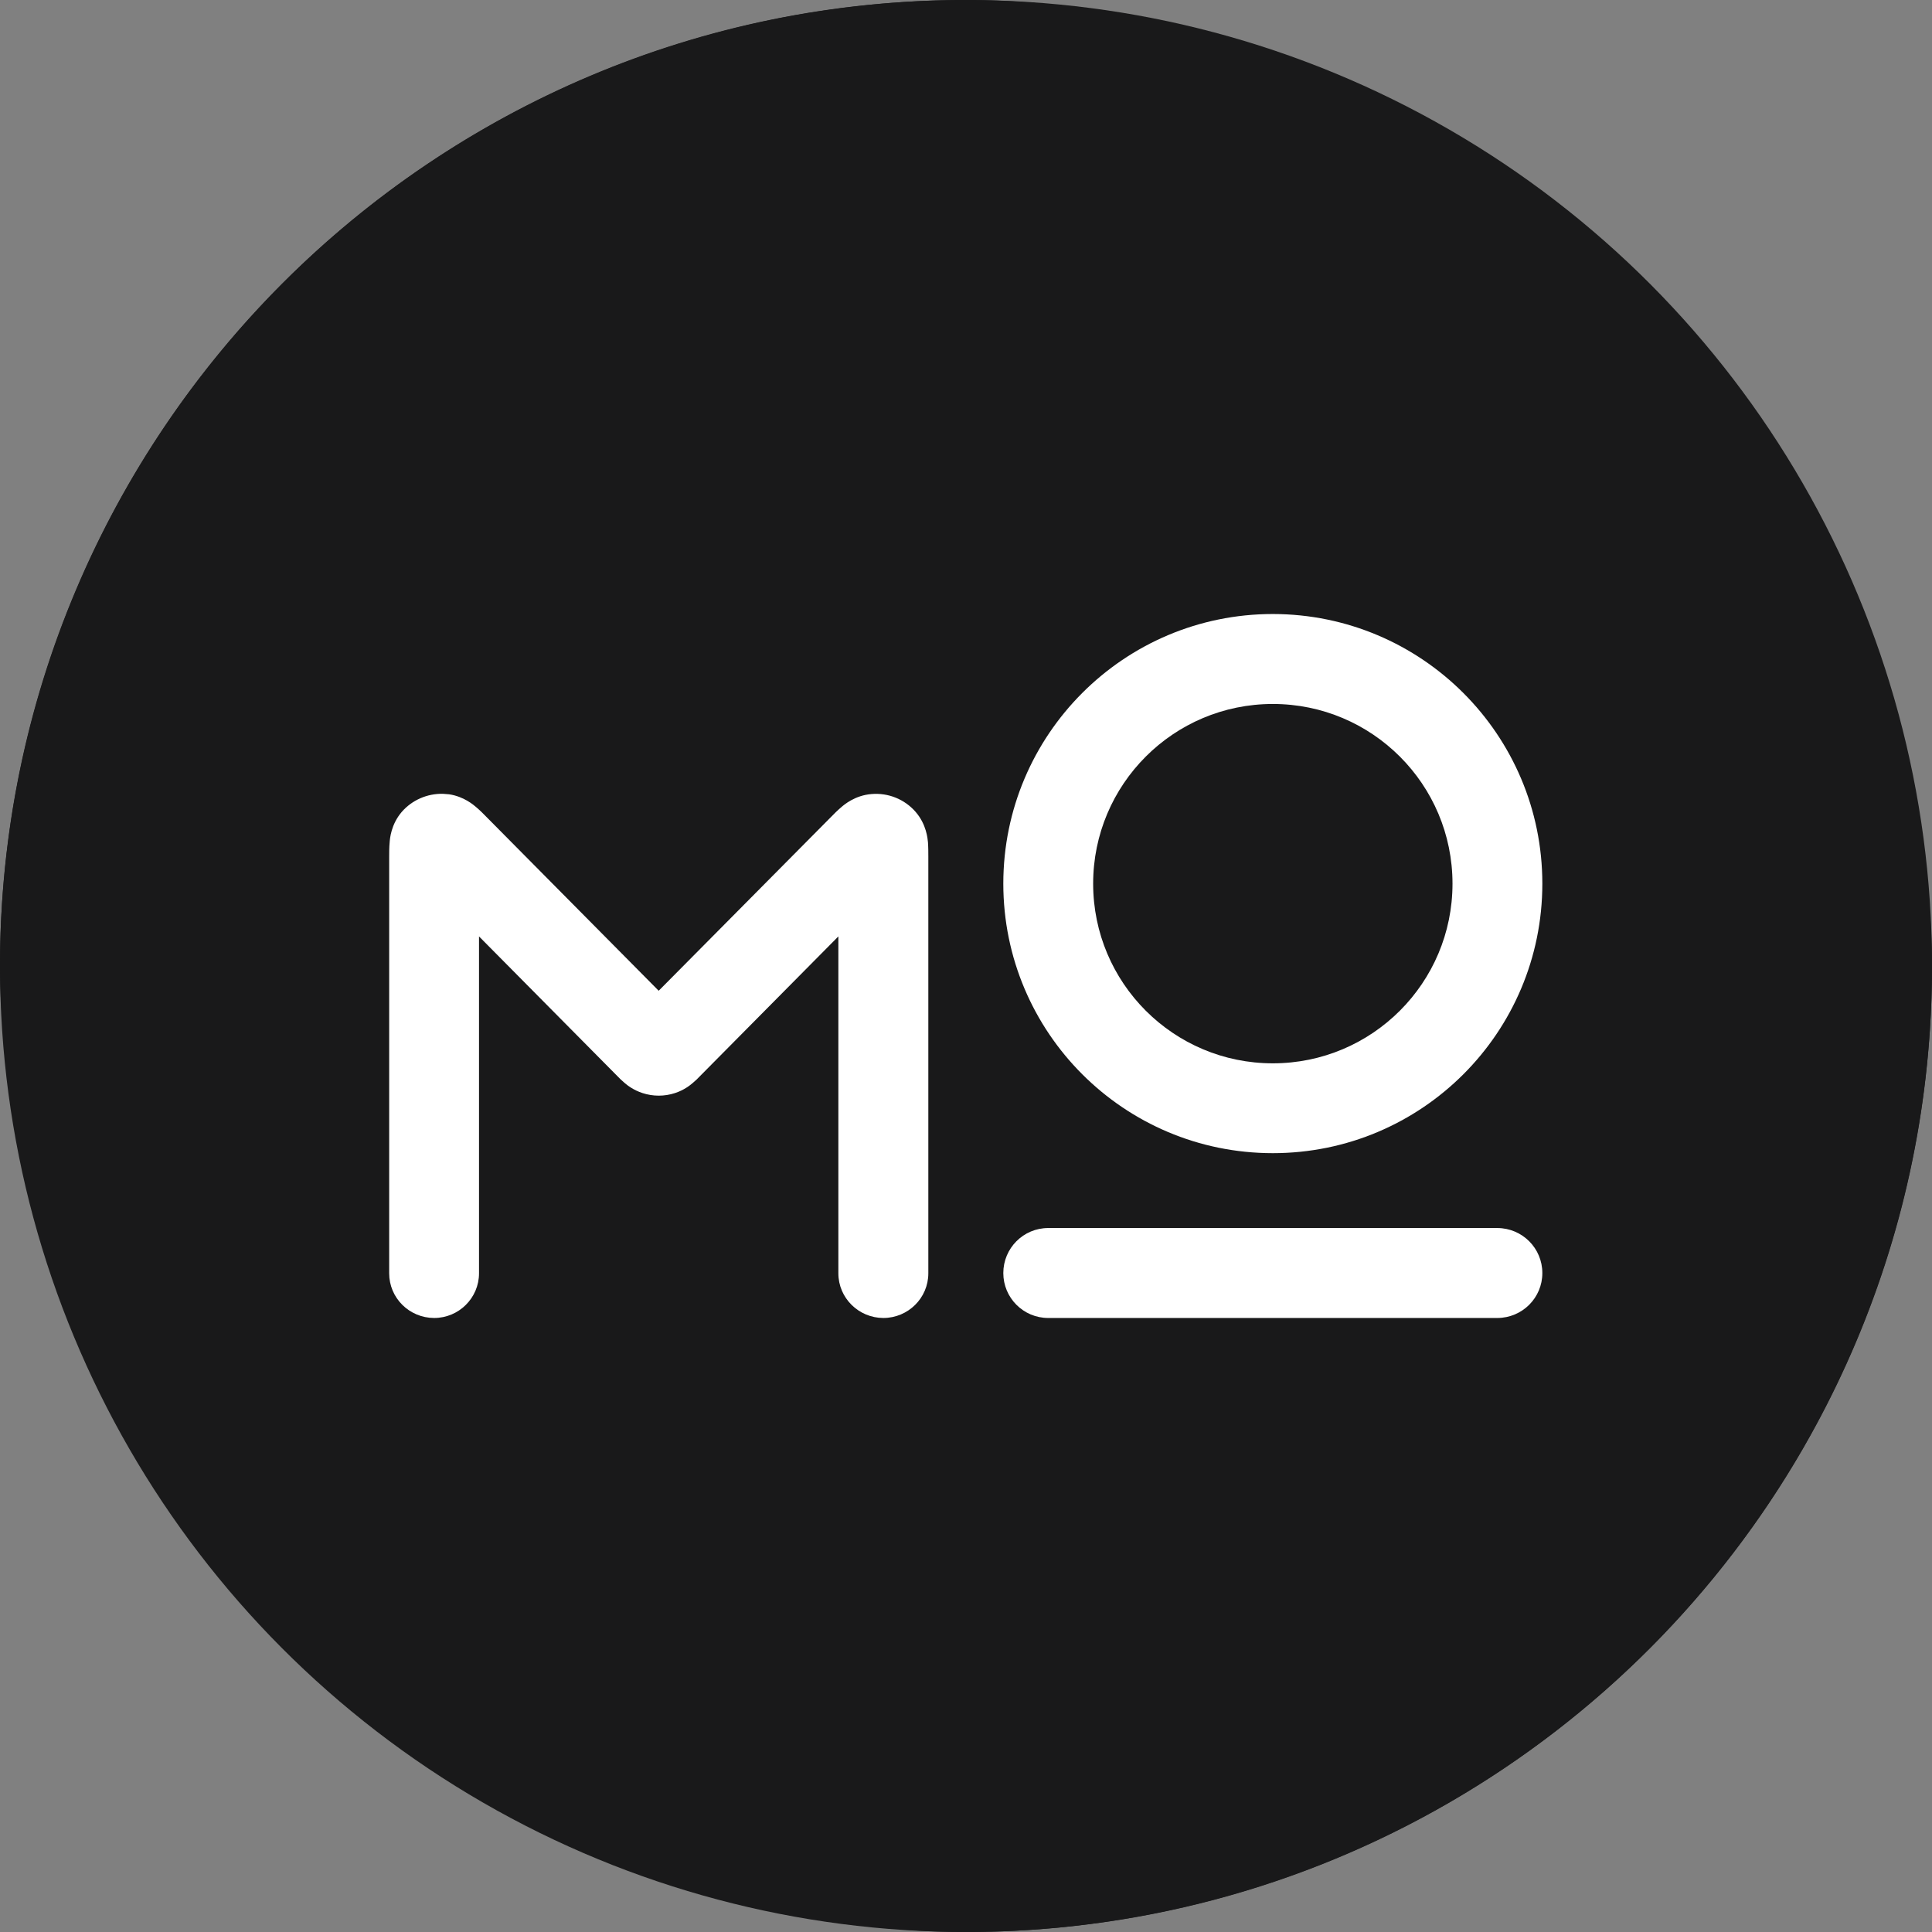 <svg width="16" height="16" viewBox="0 0 16 16" fill="none" xmlns="http://www.w3.org/2000/svg">
<rect x="0" y="0" width="16" height="16" fill="#808080" stroke="none"/>
<rect width="16" height="16" rx="8" fill="#19191a"/>
<circle cx="8" cy="8" r="8" fill="#19191a"/>
<path d="M3.719 6.578C3.842 6.596 3.923 6.667 3.943 6.684C3.975 6.711 4.009 6.745 4.03 6.767L5.455 8.205L6.881 6.767C6.902 6.745 6.936 6.711 6.968 6.684C6.99 6.665 7.08 6.587 7.217 6.576C7.356 6.564 7.492 6.619 7.583 6.724C7.673 6.828 7.682 6.946 7.685 6.975C7.688 7.016 7.688 7.064 7.688 7.094V10.545C7.688 10.749 7.521 10.915 7.315 10.915C7.11 10.914 6.943 10.749 6.943 10.545V7.755L5.791 8.918C5.783 8.927 5.761 8.949 5.739 8.967C5.714 8.989 5.664 9.028 5.591 9.052C5.503 9.081 5.408 9.081 5.32 9.052C5.247 9.028 5.196 8.989 5.171 8.967C5.149 8.948 5.127 8.927 5.119 8.918L3.967 7.755V10.545C3.967 10.749 3.8 10.915 3.595 10.915C3.389 10.914 3.223 10.749 3.223 10.545V7.094C3.223 7.064 3.223 7.016 3.227 6.975C3.229 6.946 3.238 6.828 3.327 6.724C3.412 6.626 3.538 6.571 3.668 6.574L3.719 6.578ZM12.401 10.17C12.607 10.171 12.773 10.337 12.773 10.543C12.773 10.748 12.607 10.914 12.401 10.915H8.681C8.475 10.915 8.309 10.748 8.309 10.543C8.309 10.337 8.475 10.17 8.681 10.17H12.401ZM10.541 5.085C11.774 5.086 12.773 6.085 12.773 7.318C12.773 8.551 11.774 9.55 10.541 9.55C9.308 9.55 8.309 8.551 8.309 7.318C8.309 6.085 9.308 5.085 10.541 5.085ZM10.541 5.83C9.719 5.83 9.053 6.496 9.053 7.318C9.053 8.14 9.719 8.806 10.541 8.806C11.363 8.806 12.029 8.14 12.029 7.318C12.029 6.496 11.363 5.83 10.541 5.83Z" fill="#FFF"/>
</svg>
